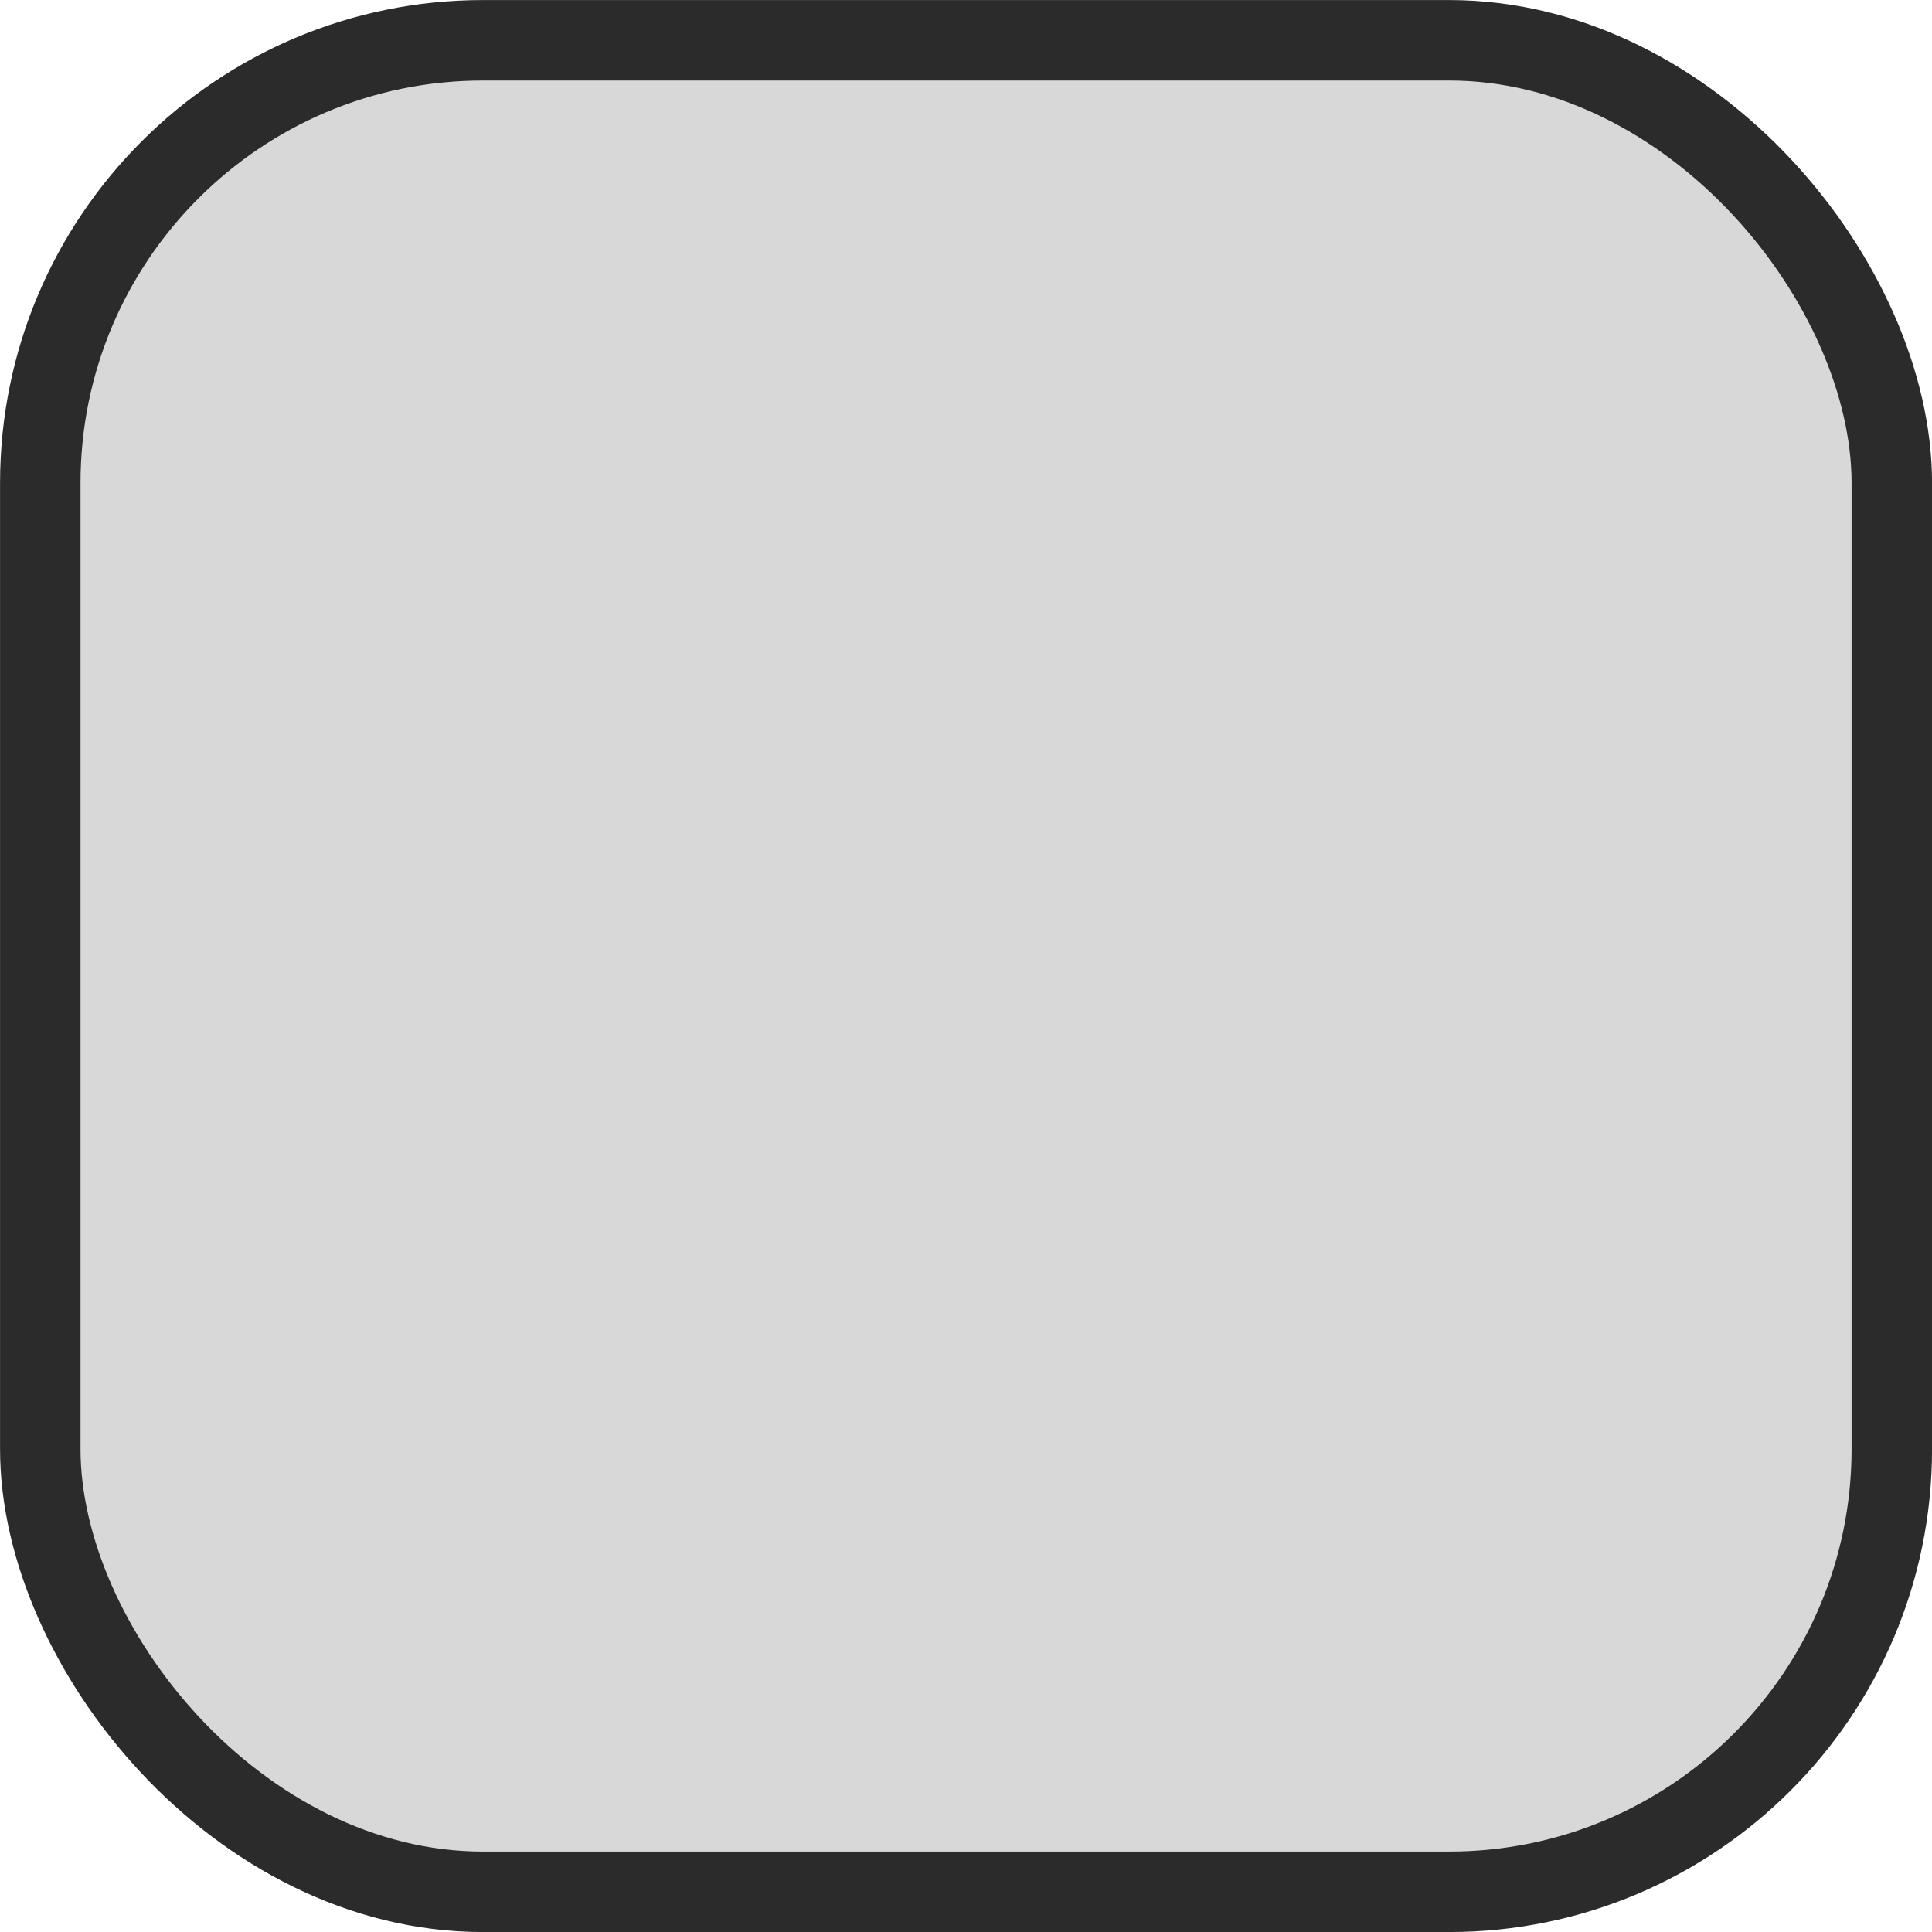 <svg width="20" height="20" viewBox="0 0 20 20" fill="none" xmlns="http://www.w3.org/2000/svg">
<rect x="0.417" y="0.417" width="19.167" height="19.167" rx="4.583" fill="#3F3F3F" fill-opacity="0.2"/>
<rect x="0.417" y="0.417" width="19.167" height="19.167" rx="4.583" stroke="#2B2B2B" stroke-width="0.833"/>
</svg>
